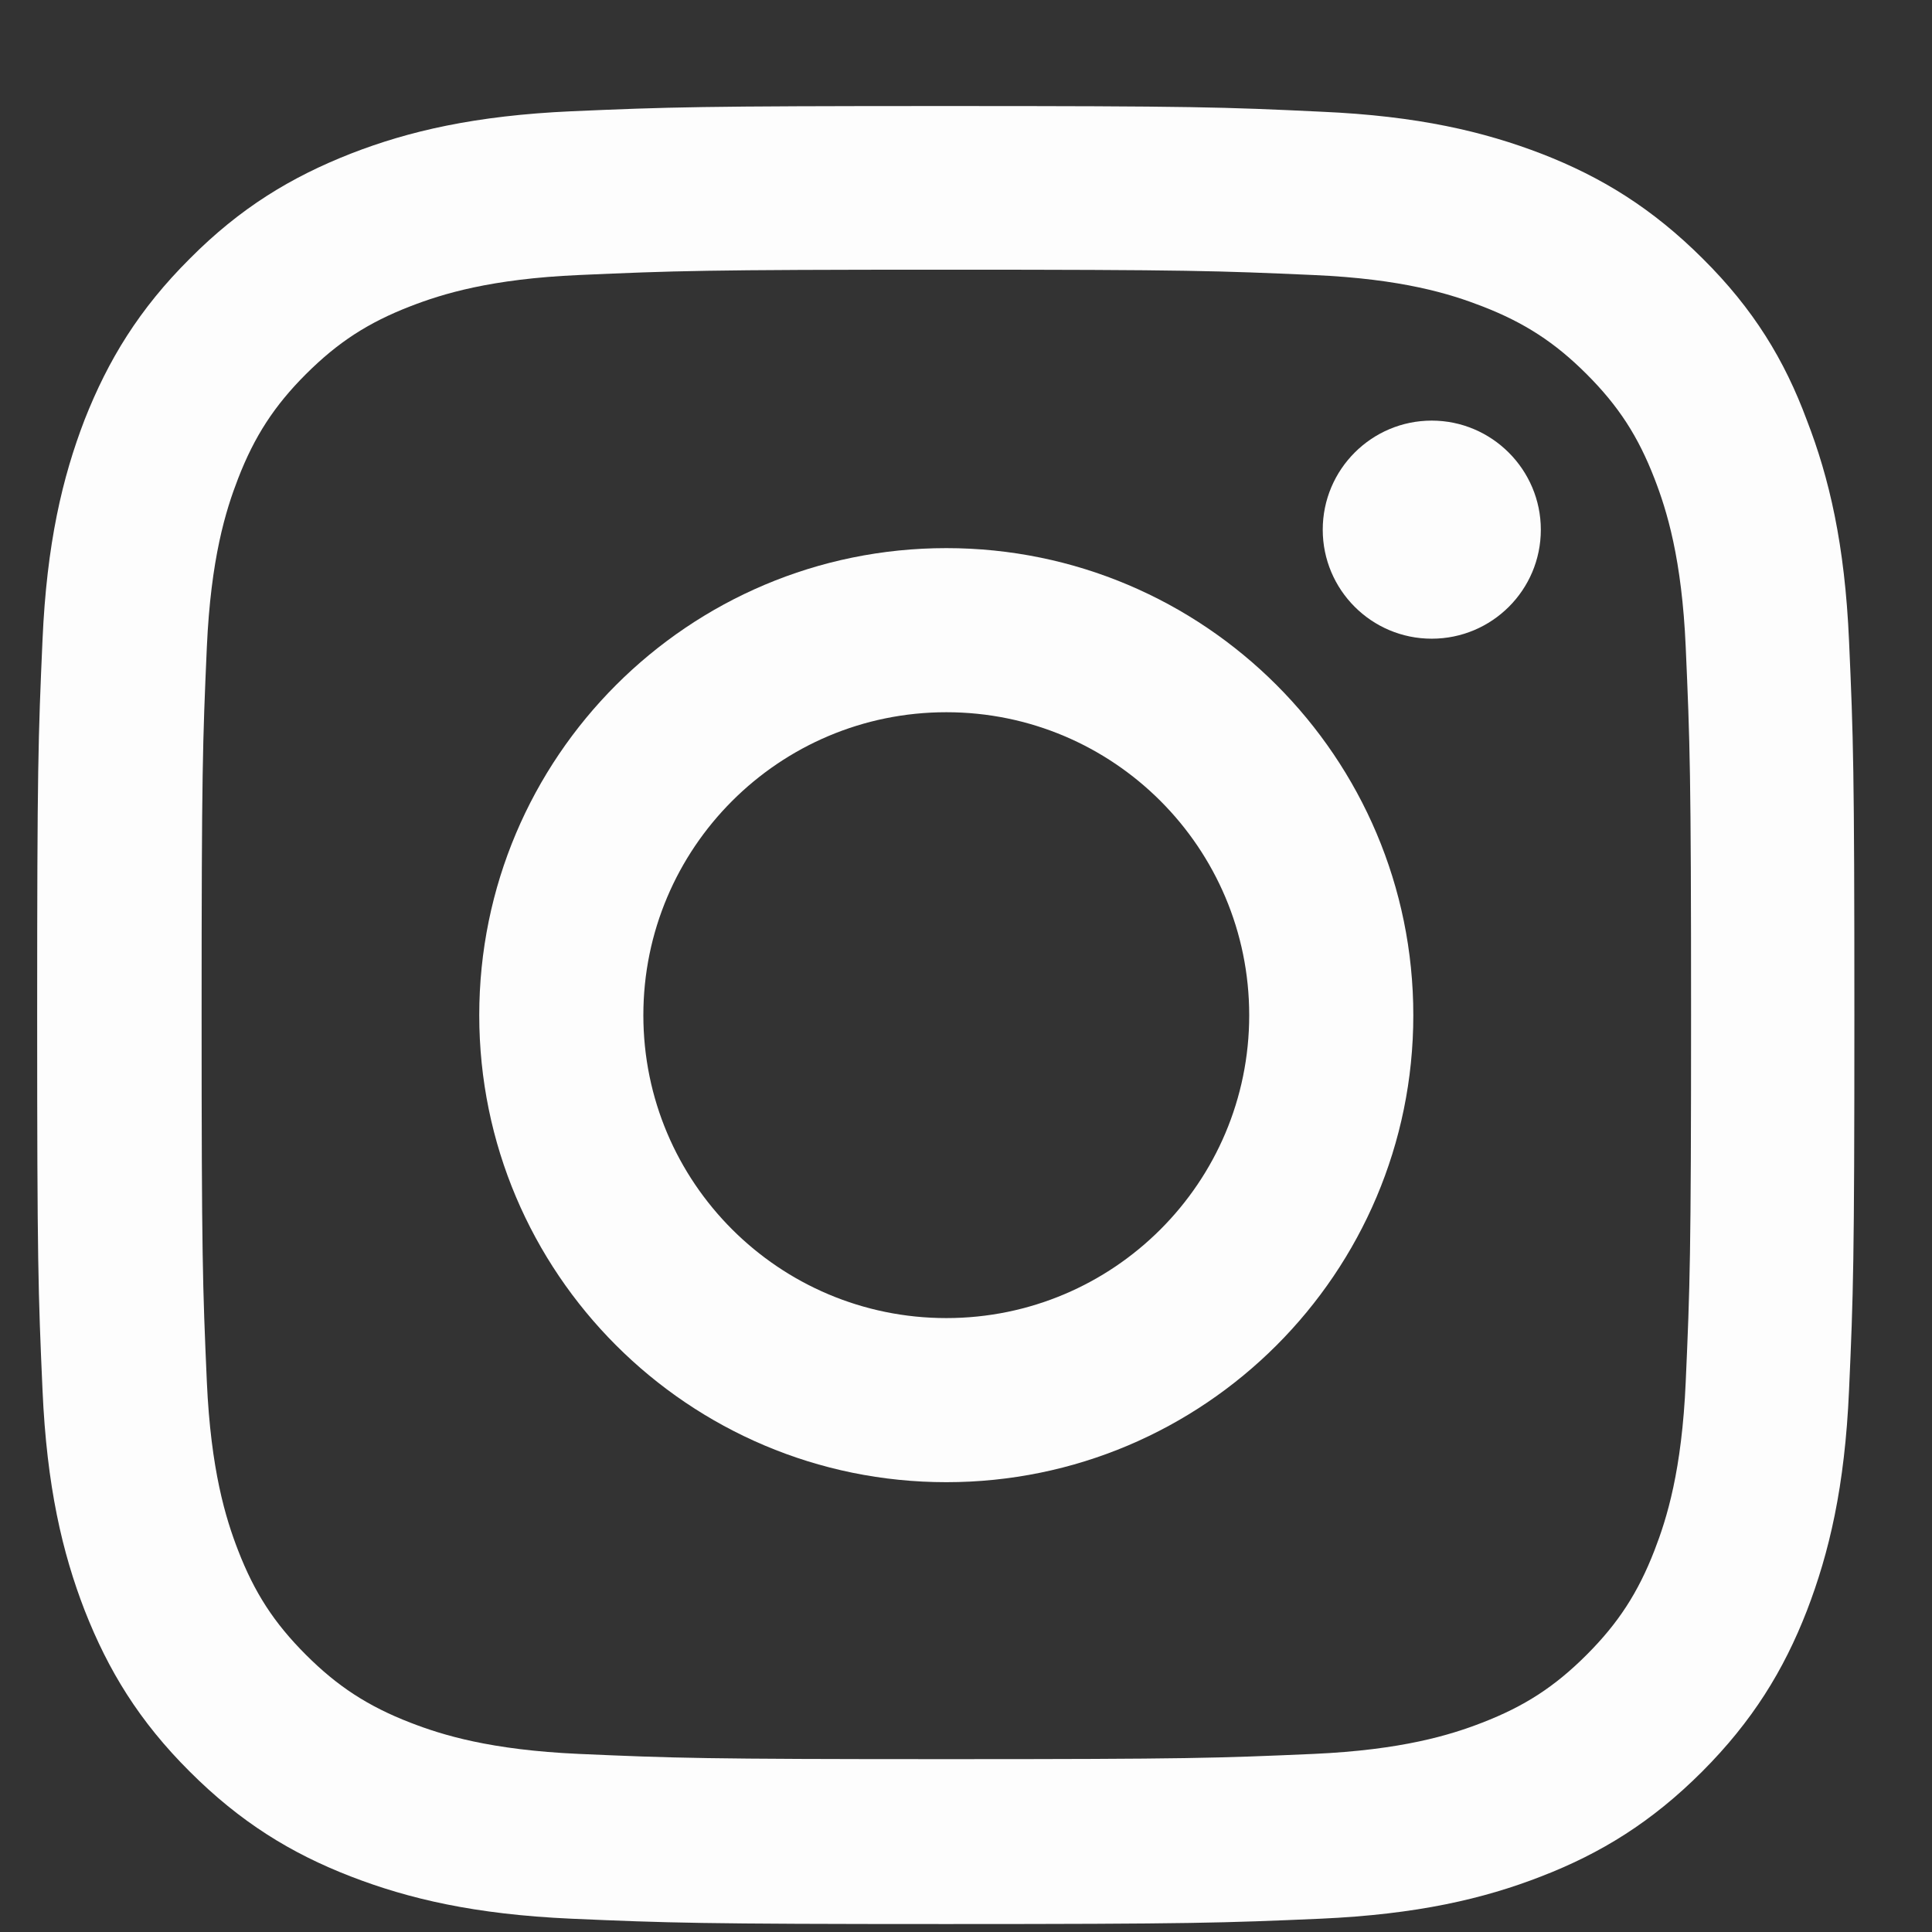 <svg width="17" height="17" viewBox="0 0 17 17" fill="none" xmlns="http://www.w3.org/2000/svg">
<rect x="0" y="0" width="17" height="17" fill="#333333" stroke="none"/>
<g id="Social Icons" clip-path="url(#clip0_14_81)">
<path id="Vector" d="M8.327 2.373C10.464 2.373 10.717 2.383 11.558 2.42C12.339 2.454 12.761 2.586 13.042 2.695C13.414 2.839 13.683 3.014 13.961 3.292C14.242 3.573 14.414 3.839 14.558 4.211C14.667 4.492 14.799 4.917 14.833 5.695C14.87 6.539 14.88 6.792 14.88 8.926C14.88 11.064 14.87 11.317 14.833 12.158C14.799 12.939 14.667 13.361 14.558 13.642C14.414 14.014 14.239 14.283 13.961 14.561C13.68 14.842 13.414 15.014 13.042 15.158C12.761 15.267 12.336 15.398 11.558 15.433C10.714 15.47 10.461 15.479 8.327 15.479C6.189 15.479 5.936 15.47 5.095 15.433C4.314 15.398 3.892 15.267 3.611 15.158C3.239 15.014 2.97 14.839 2.692 14.561C2.411 14.28 2.239 14.014 2.095 13.642C1.986 13.361 1.855 12.936 1.82 12.158C1.783 11.314 1.774 11.061 1.774 8.926C1.774 6.789 1.783 6.536 1.82 5.695C1.855 4.914 1.986 4.492 2.095 4.211C2.239 3.839 2.414 3.57 2.692 3.292C2.974 3.011 3.239 2.839 3.611 2.695C3.892 2.586 4.317 2.454 5.095 2.42C5.936 2.383 6.189 2.373 8.327 2.373ZM8.327 0.933C6.155 0.933 5.883 0.942 5.03 0.979C4.18 1.017 3.595 1.154 3.089 1.351C2.561 1.558 2.114 1.829 1.67 2.276C1.224 2.72 0.952 3.167 0.745 3.692C0.549 4.201 0.411 4.783 0.374 5.633C0.336 6.489 0.327 6.761 0.327 8.933C0.327 11.104 0.336 11.376 0.374 12.229C0.411 13.079 0.549 13.664 0.745 14.17C0.952 14.698 1.224 15.145 1.67 15.589C2.114 16.033 2.561 16.308 3.086 16.511C3.595 16.708 4.177 16.845 5.027 16.883C5.88 16.92 6.152 16.93 8.324 16.93C10.495 16.93 10.767 16.92 11.62 16.883C12.47 16.845 13.055 16.708 13.561 16.511C14.086 16.308 14.533 16.033 14.977 15.589C15.42 15.145 15.695 14.698 15.899 14.173C16.095 13.664 16.233 13.083 16.27 12.233C16.308 11.38 16.317 11.108 16.317 8.936C16.317 6.764 16.308 6.492 16.27 5.639C16.233 4.789 16.095 4.204 15.899 3.698C15.702 3.167 15.43 2.72 14.983 2.276C14.539 1.833 14.092 1.558 13.567 1.354C13.058 1.158 12.477 1.02 11.627 0.983C10.77 0.942 10.498 0.933 8.327 0.933Z" fill="#FDFDFD"/>
<path id="Vector_2" d="M8.327 4.823C6.058 4.823 4.217 6.664 4.217 8.933C4.217 11.201 6.058 13.042 8.327 13.042C10.595 13.042 12.436 11.201 12.436 8.933C12.436 6.664 10.595 4.823 8.327 4.823ZM8.327 11.598C6.855 11.598 5.661 10.405 5.661 8.933C5.661 7.461 6.855 6.267 8.327 6.267C9.799 6.267 10.992 7.461 10.992 8.933C10.992 10.405 9.799 11.598 8.327 11.598Z" fill="#FDFDFD"/>
<path id="Vector_3" d="M13.558 4.661C13.558 5.192 13.127 5.62 12.598 5.62C12.067 5.62 11.639 5.189 11.639 4.661C11.639 4.13 12.07 3.701 12.598 3.701C13.127 3.701 13.558 4.133 13.558 4.661Z" fill="#FDFDFD"/>
</g>
<defs>
<clipPath id="clip0_14_81">
<rect width="16" height="16" fill="white" transform="translate(0.327 0.933)"/>
</clipPath>
</defs>
</svg>
